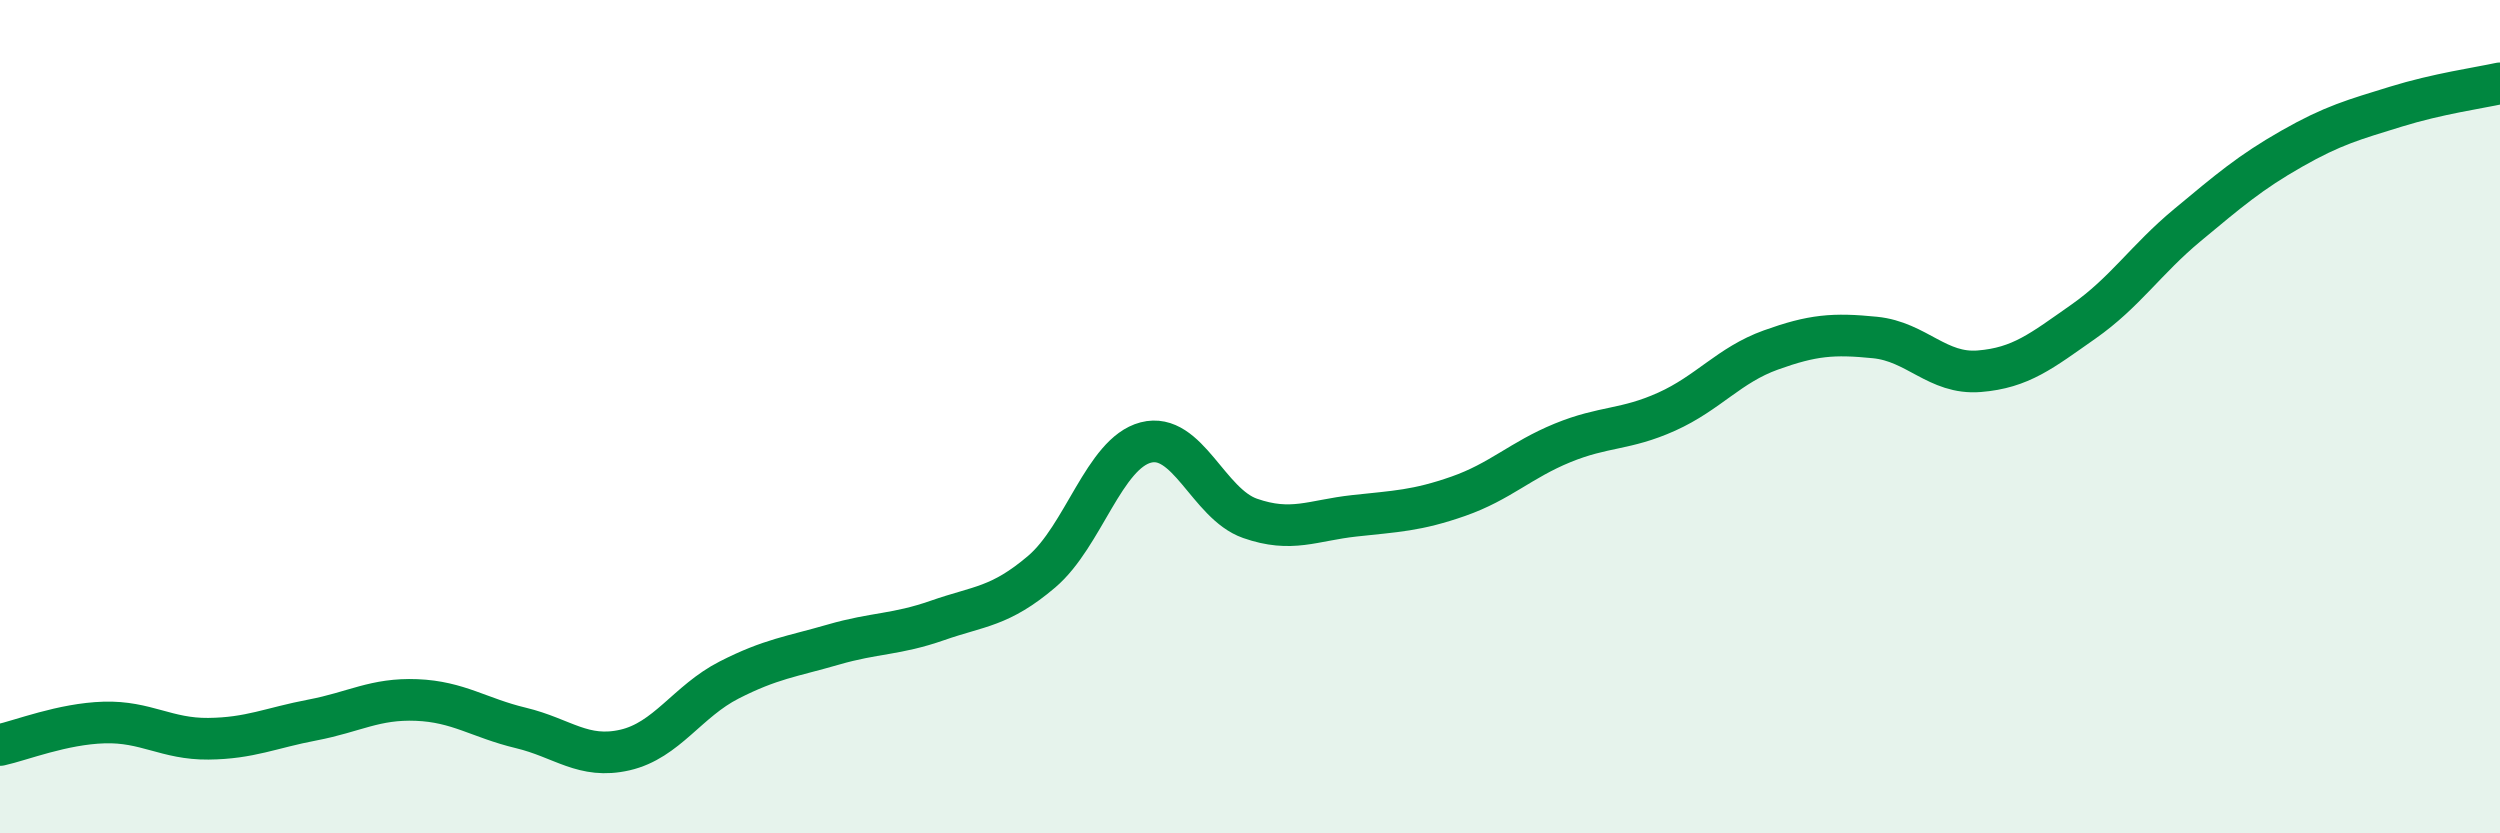 
    <svg width="60" height="20" viewBox="0 0 60 20" xmlns="http://www.w3.org/2000/svg">
      <path
        d="M 0,17.88 C 0.5,17.77 1.5,17.37 2.5,17.34 C 3.5,17.31 4,17.74 5,17.73 C 6,17.72 6.5,17.47 7.5,17.28 C 8.5,17.09 9,16.76 10,16.8 C 11,16.84 11.5,17.23 12.5,17.47 C 13.5,17.71 14,18.23 15,18 C 16,17.77 16.5,16.83 17.5,16.32 C 18.5,15.81 19,15.76 20,15.47 C 21,15.18 21.5,15.24 22.5,14.89 C 23.5,14.54 24,14.57 25,13.72 C 26,12.87 26.5,10.88 27.5,10.62 C 28.5,10.36 29,12.09 30,12.44 C 31,12.79 31.5,12.49 32.5,12.38 C 33.5,12.27 34,12.26 35,11.91 C 36,11.56 36.5,11.04 37.5,10.63 C 38.5,10.22 39,10.33 40,9.88 C 41,9.43 41.5,8.76 42.5,8.4 C 43.5,8.04 44,8 45,8.1 C 46,8.2 46.5,8.99 47.5,8.91 C 48.5,8.83 49,8.42 50,7.72 C 51,7.02 51.5,6.23 52.5,5.4 C 53.5,4.57 54,4.14 55,3.57 C 56,3 56.5,2.87 57.5,2.56 C 58.5,2.25 59.5,2.11 60,2L60 20L0 20Z"
        fill="#008740"
        opacity="0.1"
        stroke-linecap="round"
        stroke-linejoin="round"
      />
      <path
        d="M 0,17.88 C 0.5,17.77 1.5,17.37 2.5,17.34 C 3.5,17.31 4,17.74 5,17.73 C 6,17.72 6.5,17.47 7.5,17.28 C 8.5,17.09 9,16.76 10,16.8 C 11,16.84 11.5,17.23 12.5,17.47 C 13.5,17.71 14,18.23 15,18 C 16,17.77 16.5,16.83 17.5,16.32 C 18.5,15.81 19,15.76 20,15.47 C 21,15.18 21.5,15.24 22.5,14.89 C 23.5,14.54 24,14.57 25,13.72 C 26,12.87 26.5,10.88 27.5,10.62 C 28.5,10.36 29,12.09 30,12.44 C 31,12.79 31.5,12.49 32.5,12.38 C 33.5,12.27 34,12.26 35,11.91 C 36,11.56 36.5,11.04 37.5,10.63 C 38.5,10.22 39,10.33 40,9.88 C 41,9.43 41.5,8.76 42.5,8.4 C 43.5,8.04 44,8 45,8.1 C 46,8.2 46.5,8.99 47.5,8.91 C 48.5,8.83 49,8.42 50,7.72 C 51,7.02 51.5,6.23 52.5,5.4 C 53.5,4.57 54,4.14 55,3.57 C 56,3 56.5,2.87 57.5,2.56 C 58.5,2.25 59.5,2.11 60,2"
        stroke="#008740"
        stroke-width="1"
        fill="none"
        stroke-linecap="round"
        stroke-linejoin="round"
      />
    </svg>
  